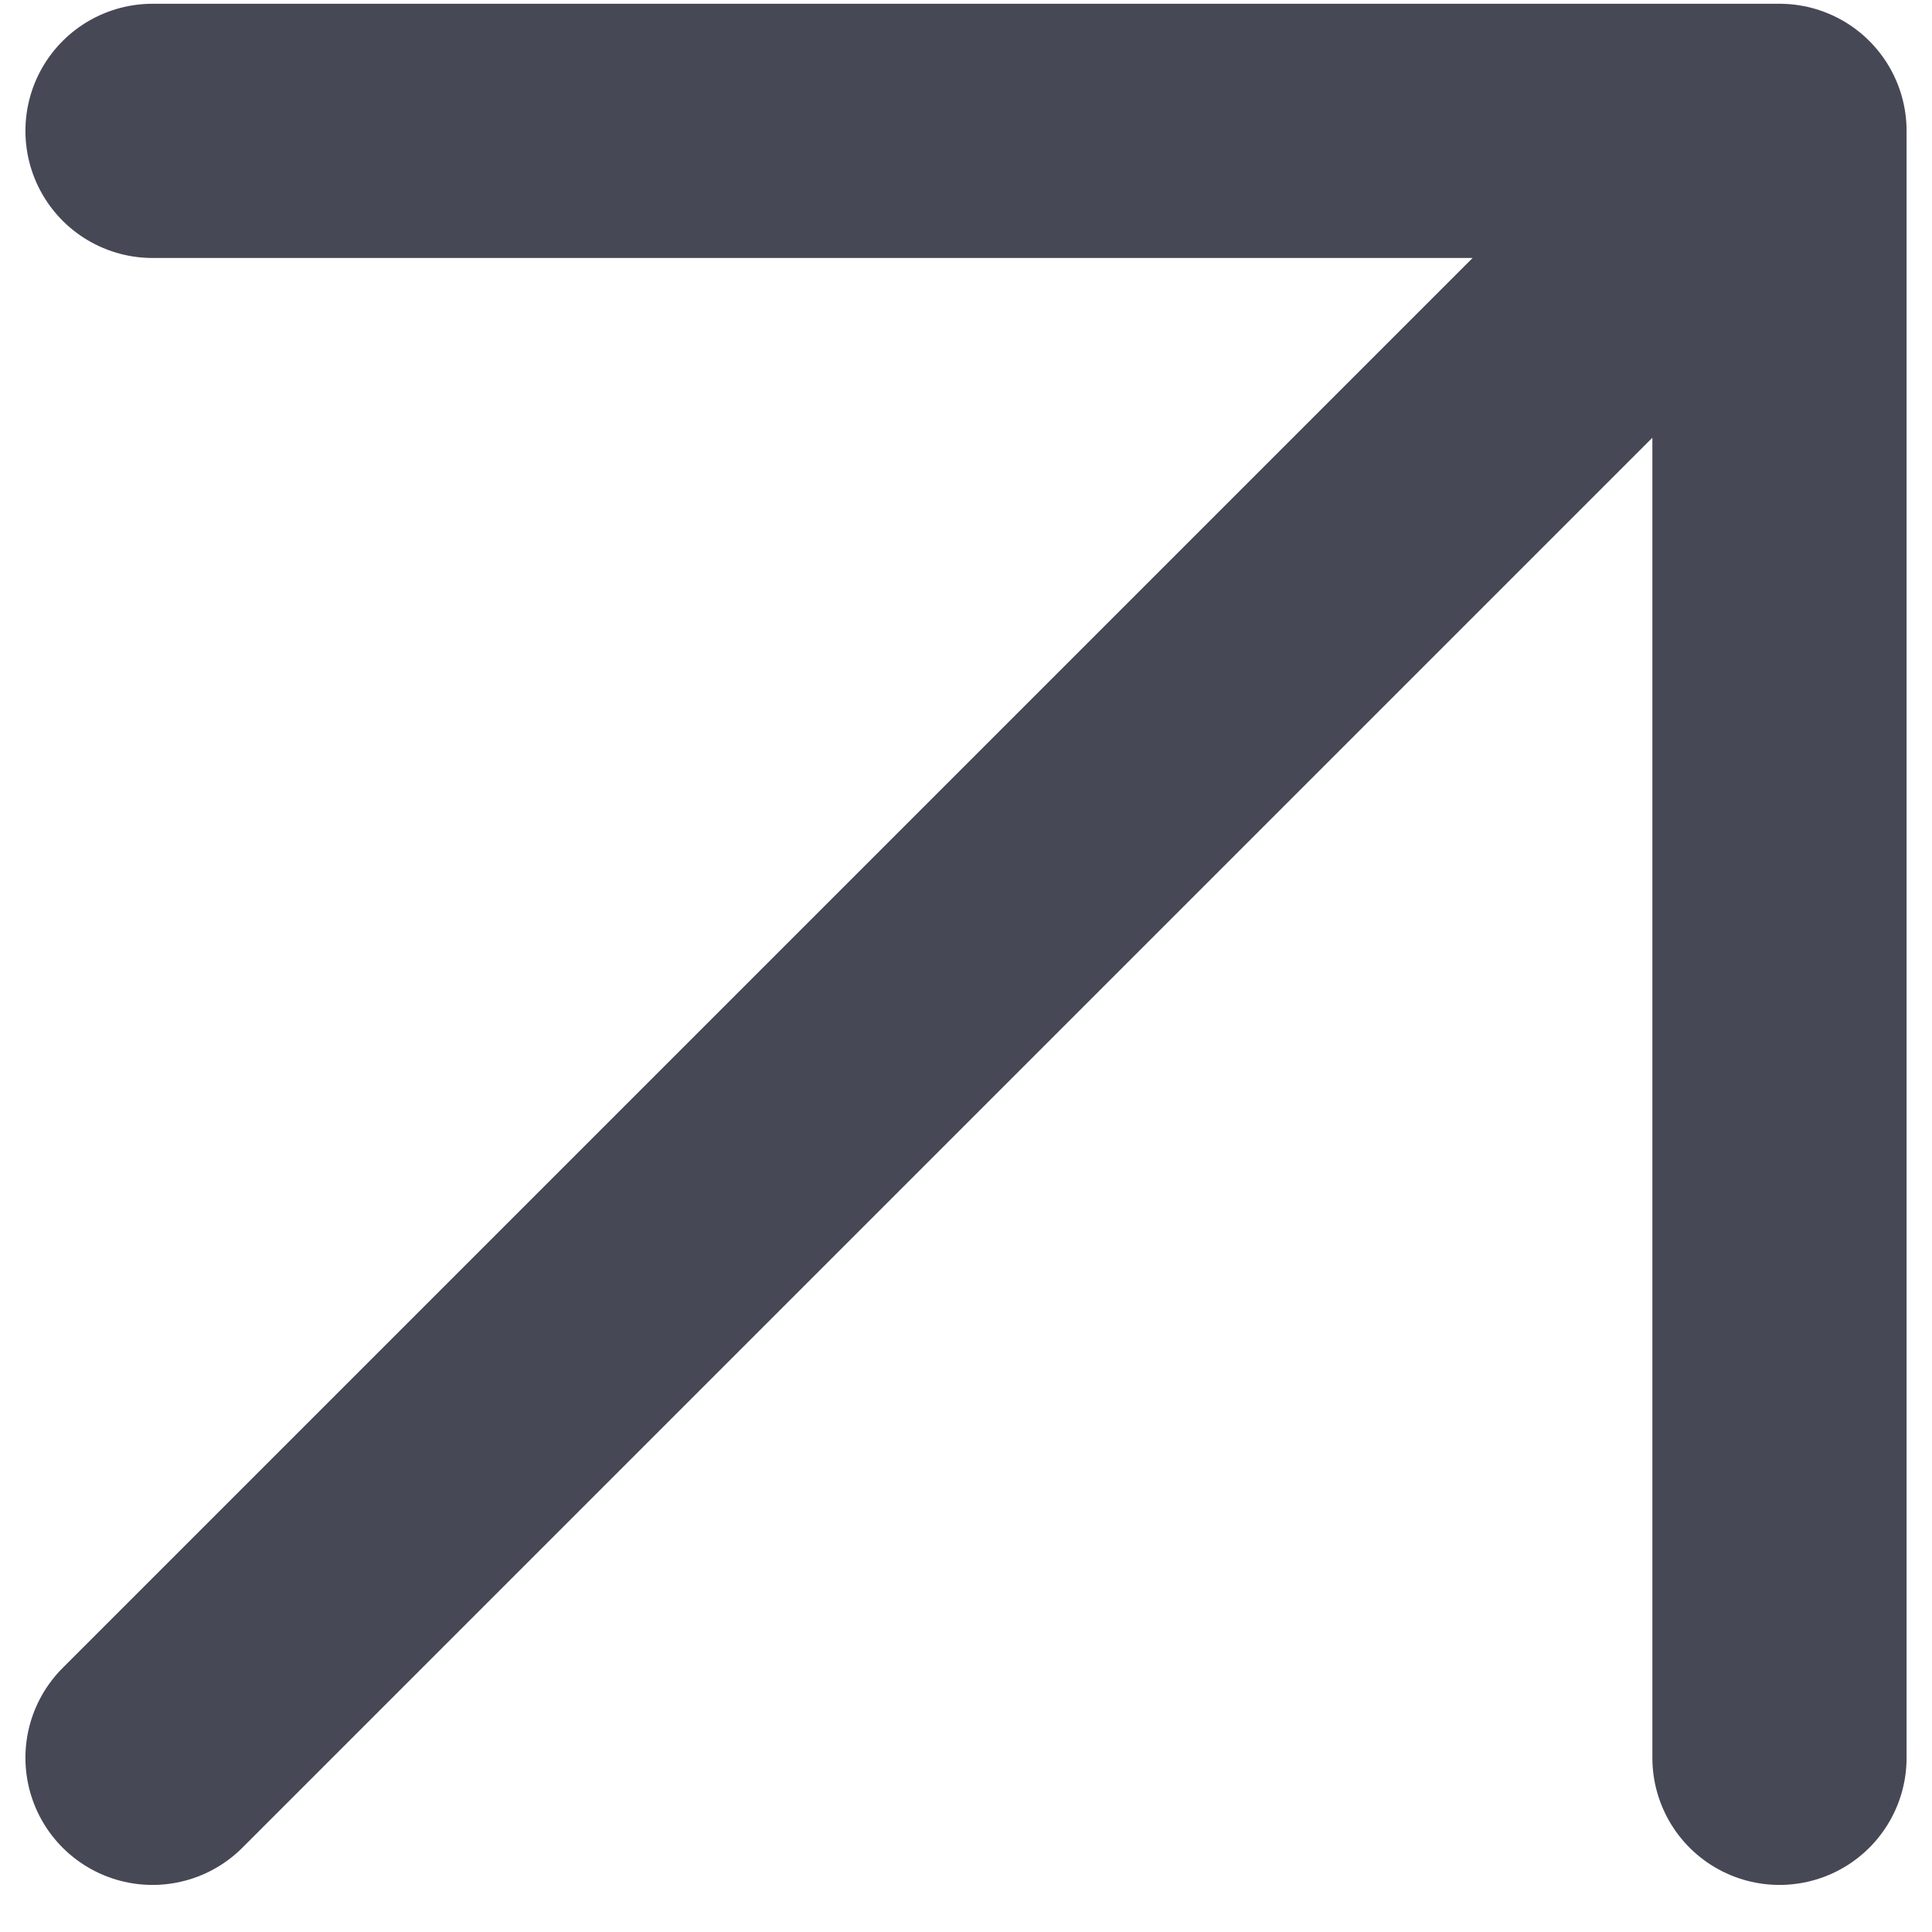 <svg width="19" height="19" viewBox="0 0 19 19" fill="none" xmlns="http://www.w3.org/2000/svg">
	<path d="M1.5 17.287L17.5 1.287M17.5 1.287H1.5M17.5 1.287V17.287" stroke="#464855"
		stroke-width="2.5" stroke-linejoin="round" stroke-linecap="round" />
</svg>